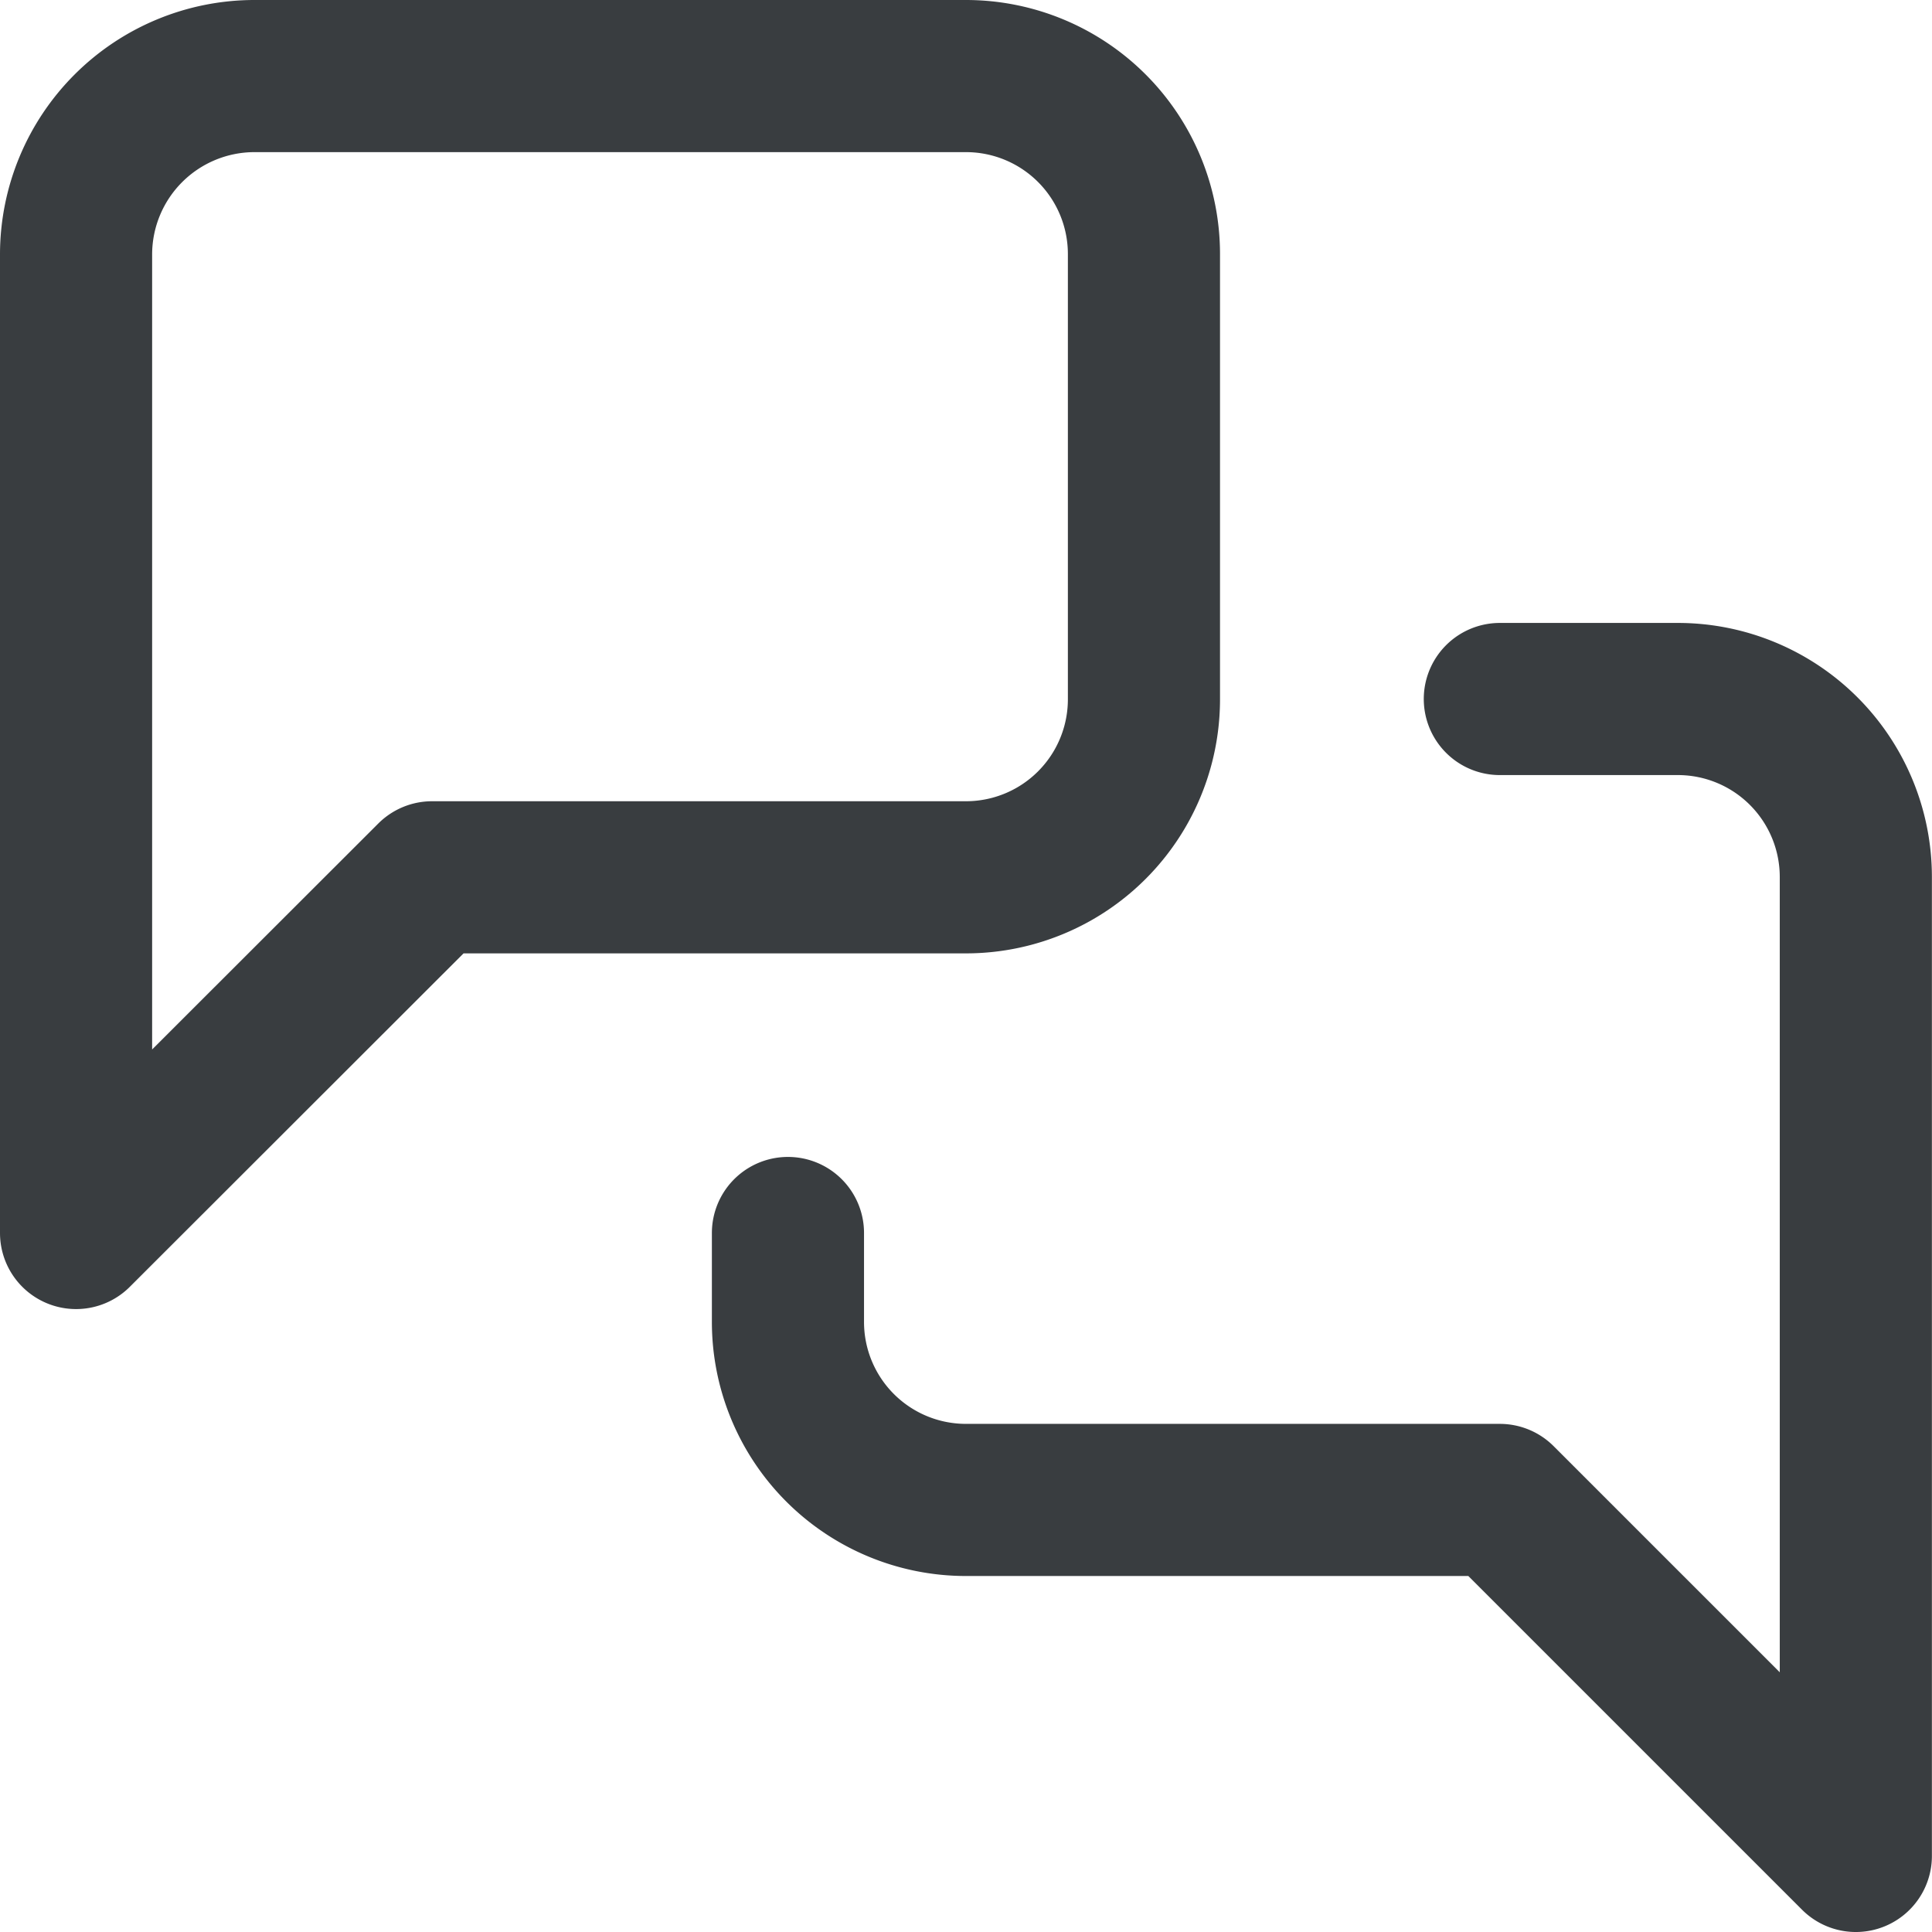 <?xml version="1.0" encoding="UTF-8"?>
<svg xmlns="http://www.w3.org/2000/svg" width="19.049" height="19.049" viewBox="0 0 19.049 19.049">
  <g id="Groupe_42" data-name="Groupe 42" transform="translate(-1.25 -1.25)">
    <path id="Tracé_32" data-name="Tracé 32" d="M12.529,8.142A1.755,1.755,0,0,1,10.774,9.9H5.51L2,13.407V3.755A1.76,1.76,0,0,1,3.755,2h7.019a1.755,1.755,0,0,1,1.755,1.755Z" fill="none" stroke="#393d40" stroke-linecap="round" stroke-linejoin="round" stroke-width="1.5"></path>
    <path id="Tracé_33" data-name="Tracé 33" d="M17.019,9h1.755a1.755,1.755,0,0,1,1.755,1.755v9.652l-3.51-3.51H11.755A1.755,1.755,0,0,1,10,15.142v-.877" transform="translate(-0.981 -0.858)" fill="none" stroke="#393d40" stroke-linecap="round" stroke-linejoin="round" stroke-width="1.5"></path>
  </g>
</svg>
